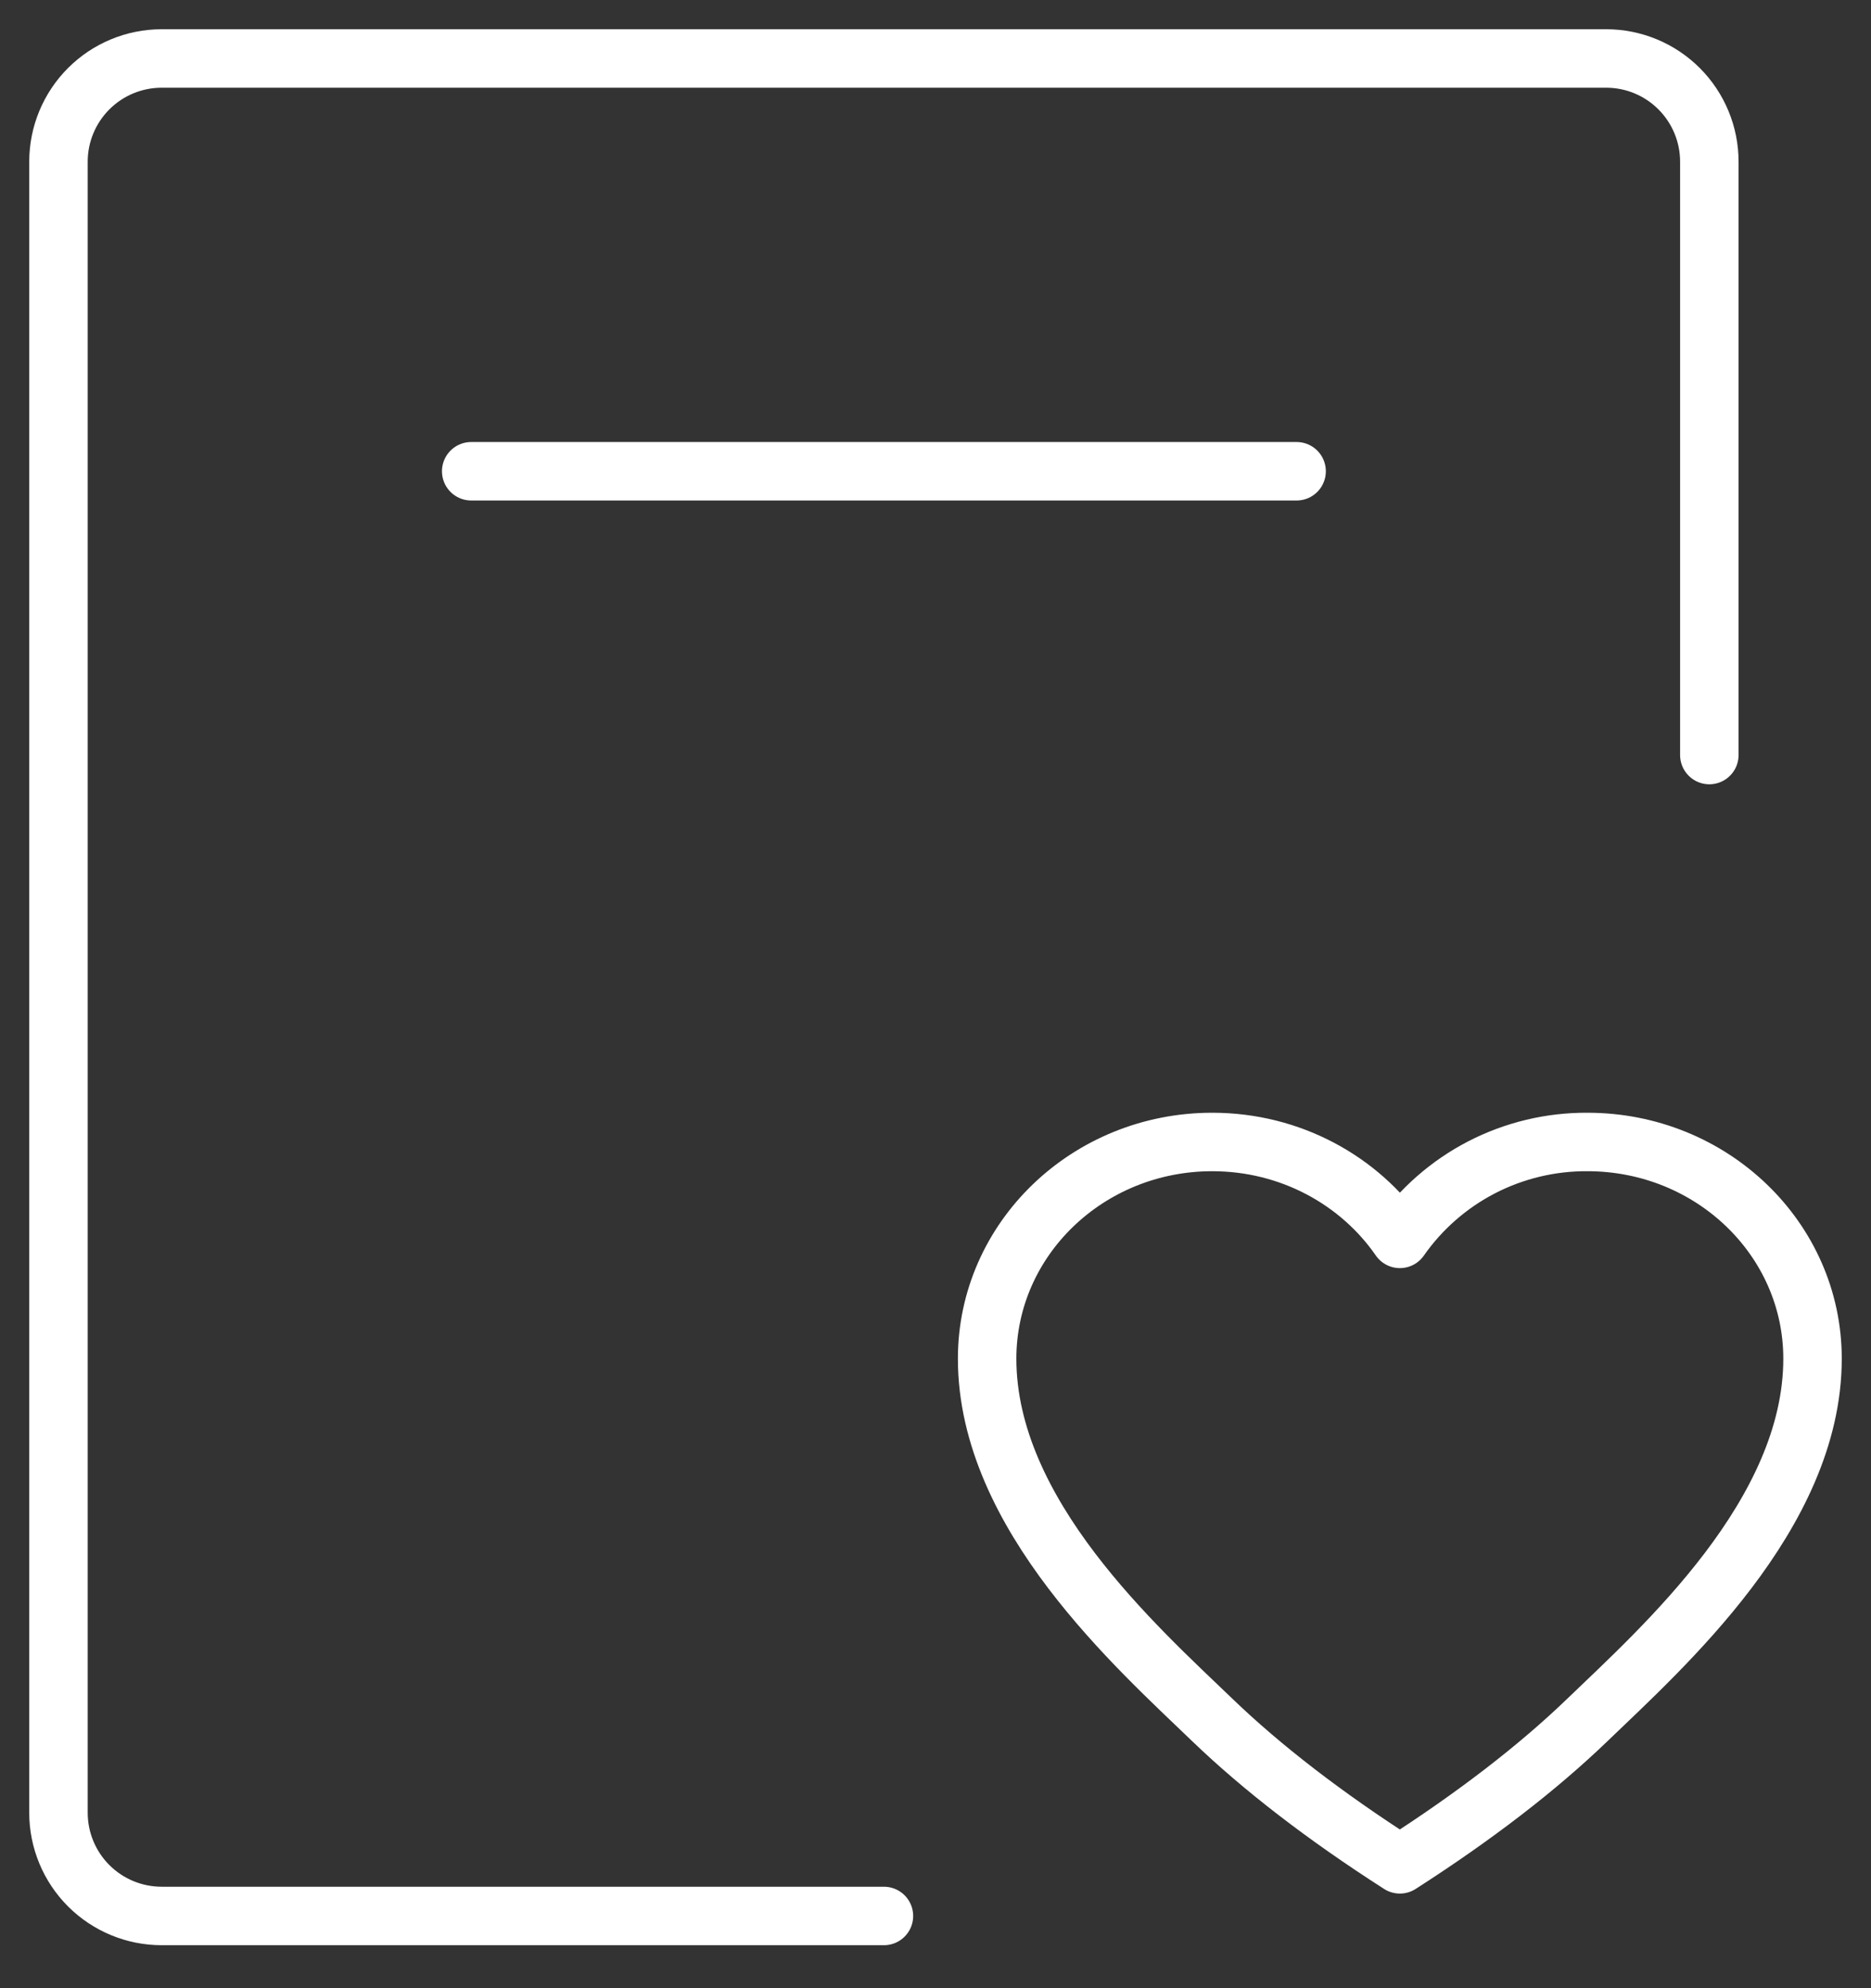 <?xml version="1.0" encoding="UTF-8"?> <svg xmlns="http://www.w3.org/2000/svg" width="32" height="34" viewBox="0 0 32 34" fill="none"><rect x="0" y="0" width="32" height="34" fill="#333333" stroke="none"/><path d="M15.118 32.765H2.765C2.297 32.765 1.848 32.579 1.517 32.248C1.186 31.917 1 31.468 1 31V2.765C1 2.297 1.186 1.848 1.517 1.517C1.848 1.186 2.297 1 2.765 1H27.471C27.939 1 28.387 1.186 28.718 1.517C29.049 1.848 29.235 2.297 29.235 2.765V12.912" stroke="white" stroke-linecap="round" stroke-linejoin="round"></path><path d="M27.15 19.529C29.276 19.529 31 21.188 31 23.235C31 25.9 28.433 28.176 27.15 29.412C26.295 30.235 25.225 31.059 23.942 31.882C22.658 31.059 21.589 30.235 20.733 29.412C19.45 28.176 16.883 25.9 16.883 23.235C16.883 21.188 18.607 19.529 20.733 19.529C22.072 19.529 23.252 20.188 23.942 21.186C24.302 20.671 24.782 20.251 25.341 19.962C25.9 19.674 26.521 19.525 27.15 19.529Z" stroke="white" stroke-linejoin="round"></path><path d="M8.059 8.059H22.176" stroke="white" stroke-linecap="round"></path></svg> 